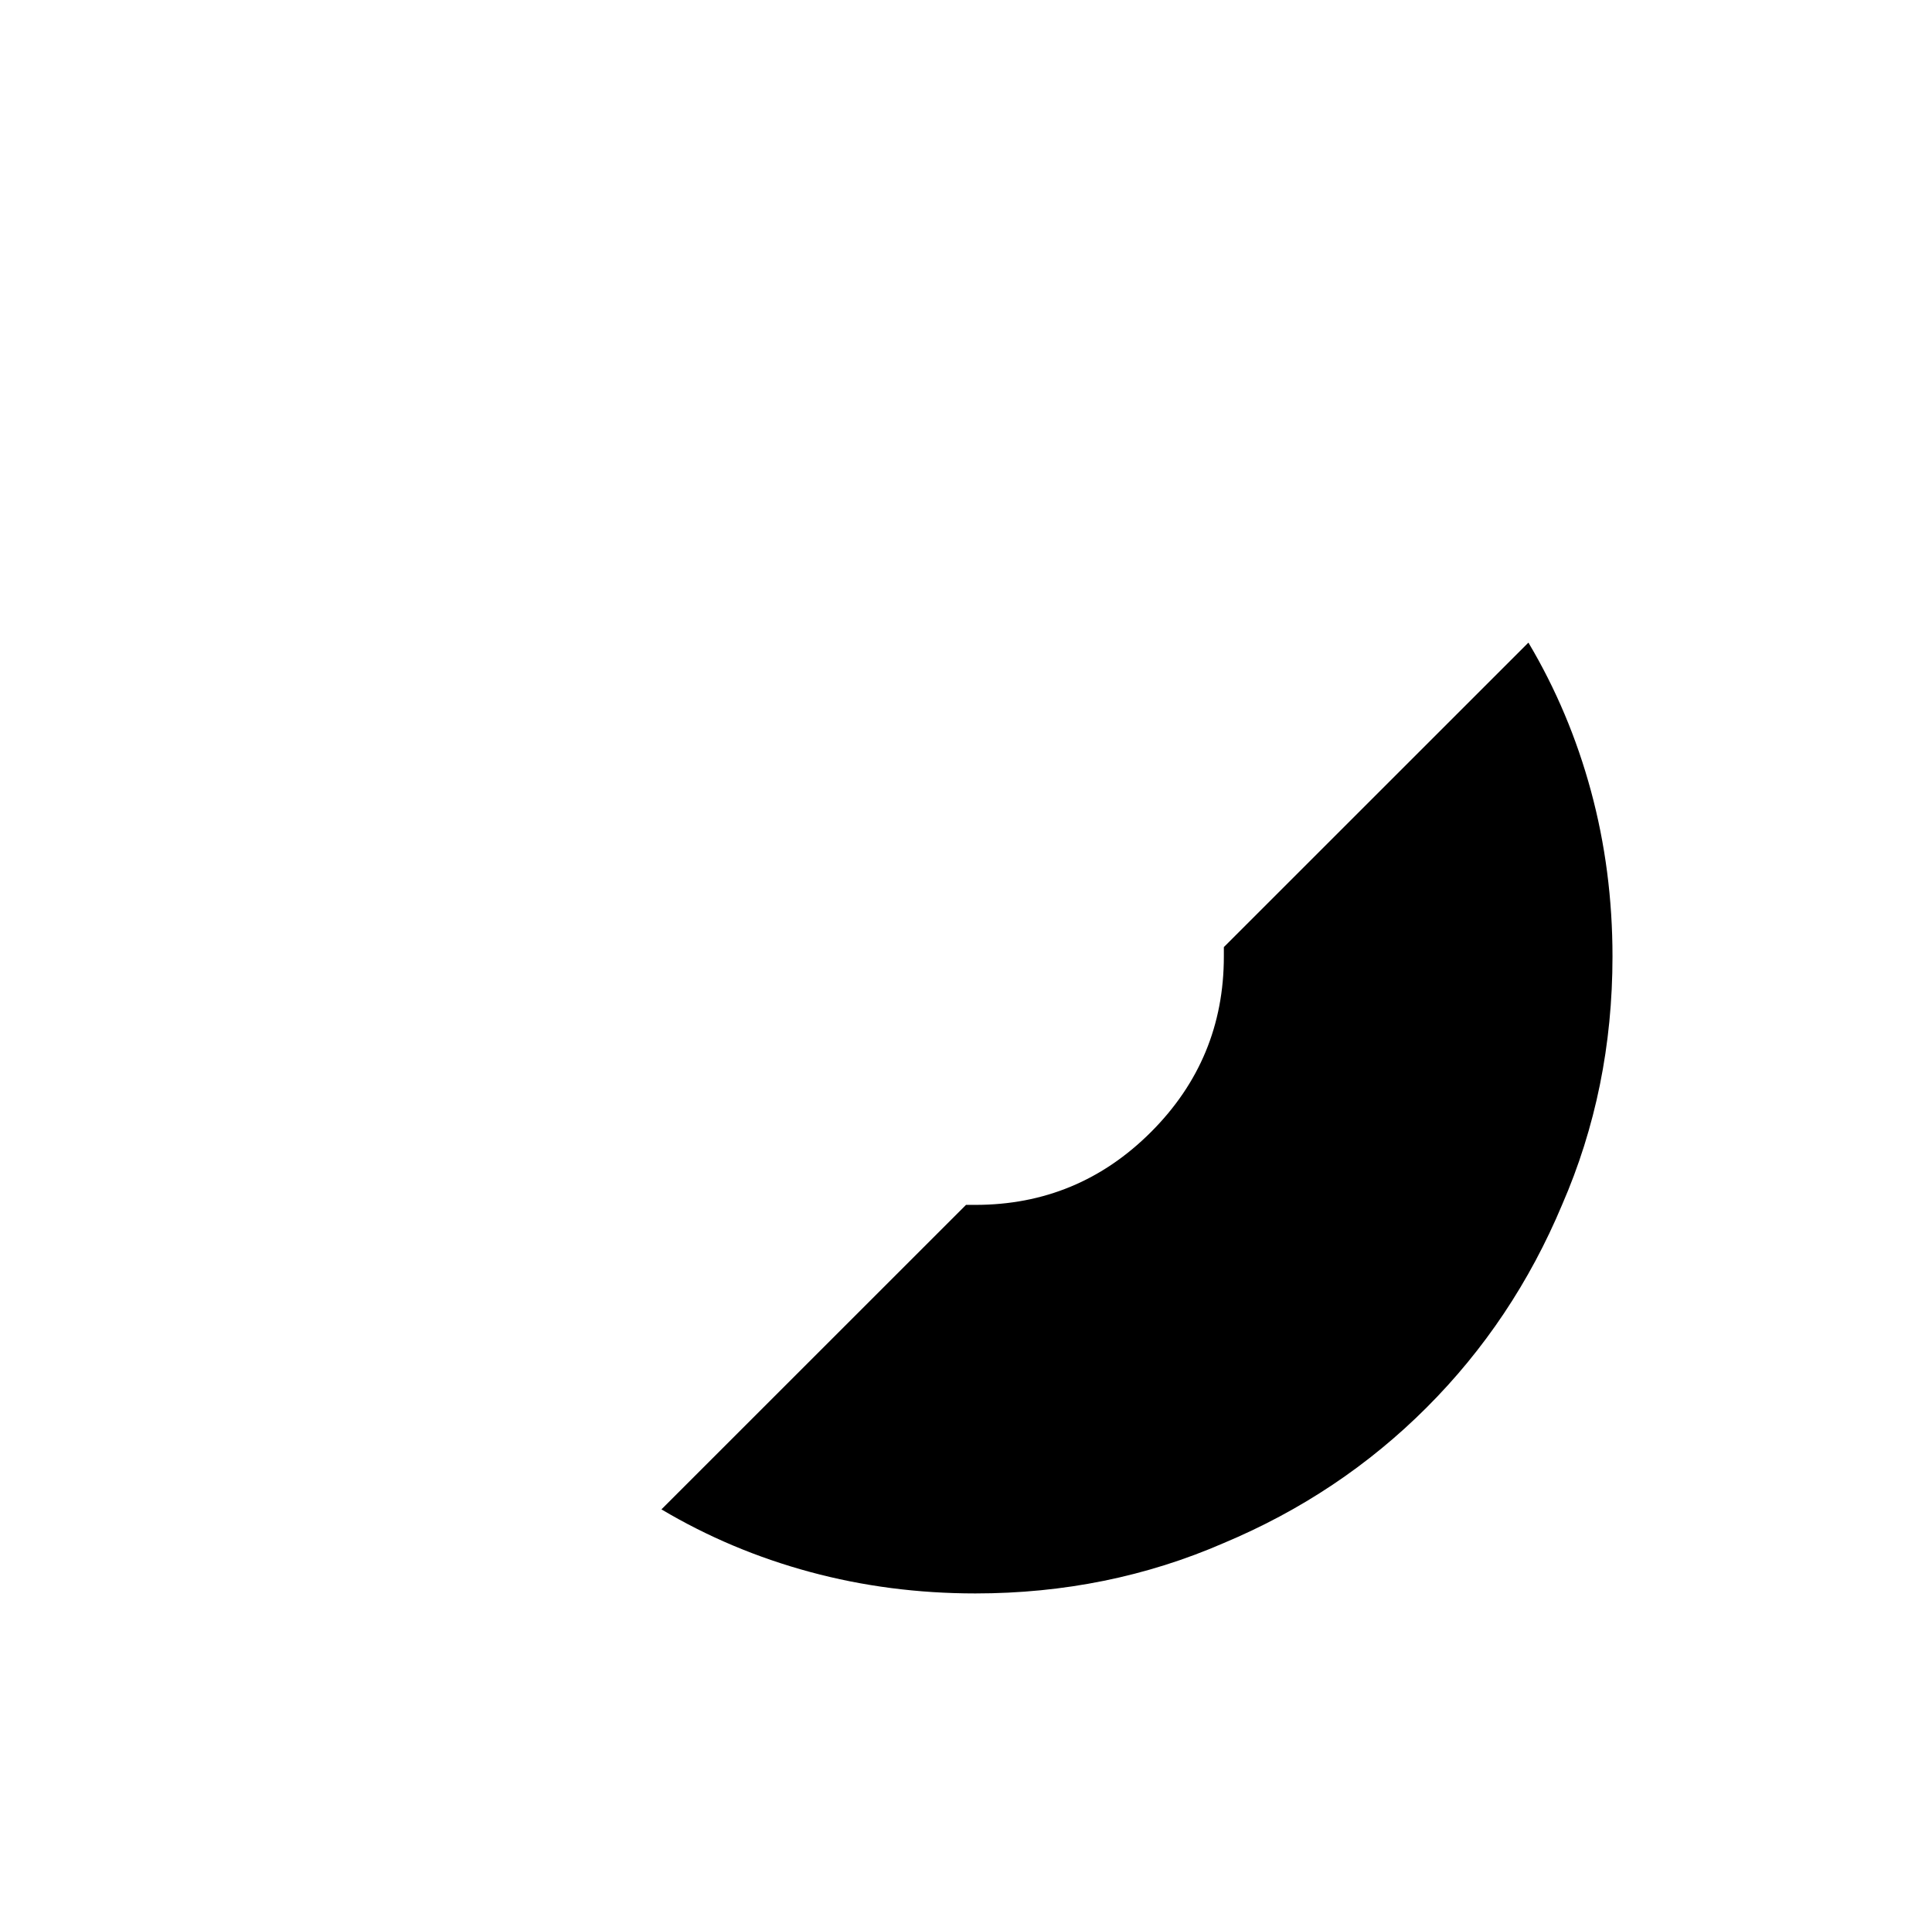 <?xml version="1.0" standalone="no"?>
<!DOCTYPE svg PUBLIC "-//W3C//DTD SVG 1.1//EN" "http://www.w3.org/Graphics/SVG/1.1/DTD/svg11.dtd" >
<svg xmlns="http://www.w3.org/2000/svg" xmlns:xlink="http://www.w3.org/1999/xlink" version="1.1" viewBox="-10 0 1034 1024">
   <path fill="currentColor"
d="M808 344l-163 163v3v2q0 55 -39 94t-94 39h-2h-3l-163 163q37 22 79.5 33.5t88.5 11.5q71 0 133 -27q62 -26 108.5 -72.5t72.5 -108.5q27 -62 27 -133q0 -46 -11.5 -88.5t-33.5 -79.5v0z" />
</svg>

